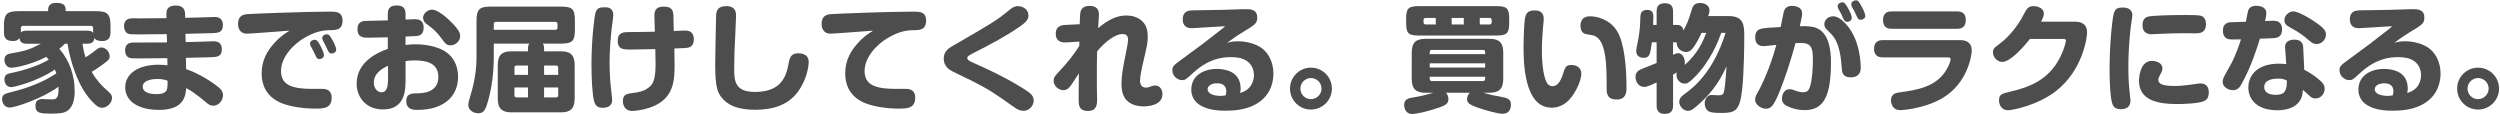 <svg xmlns="http://www.w3.org/2000/svg" width="1071" height="49" viewBox="0 0 1071 49">
  <path fill="#4D4D4D" d="M1061.588 46.93c-4.9 0-8.951-3.951-8.951-8.951 0-5.15 4.201-9.001 8.951-9.001 4.85 0 9.001 3.851 9.001 9.001 0 4.95-4.051 8.951-9.001 8.951zm0-13.501c-2.4 0-4.5 2-4.5 4.55 0 2.45 2 4.5 4.5 4.5s4.55-2.05 4.55-4.5c0-2.6-2.1-4.55-4.55-4.55zm-31.199-15.751c2.55 0 5.351.5 8.001 1.7 4.85 2.15 7.15 7.15 7.15 12.151 0 3.9-1.4 10.4-8.9 13.8-3.651 1.651-7.651 2.101-11.601 2.101-6.151 0-9.101-1.251-11.201-2.551-2.2-1.4-3.5-3.8-3.5-6.4 0-6.15 5.3-8.951 11.001-8.951 3.15 0 10.15.85 10.15 8.451 0 .65-.1 1.15-.25 1.85 5.401-1.45 5.951-6.05 5.951-7.6 0-2.051-.8-5.351-4.401-6.851-1.95-.85-4.3-.9-5.6-.9-4 0-9.601.9-15.901 6.601-3.3 3.05-3.6 3.25-4.9 3.25-1.95 0-4.151-1.75-4.151-4.251 0-1.7.601-2.15 4.151-4.75 6.55-4.75 11.4-8.4 16.751-12.651.6-.45 1-.8 1.7-1.45-2.25.05-13.051.85-14.151.85-1.2 0-4-.1-4-3.85 0-3.55 2.65-3.75 4.25-3.8 12.951-.2 14.101-.2 20.351-.45.5 0 1.6-.05 2.65-.05 1.5 0 4.651.05 4.651 3.5 0 2.6-.65 3-6.351 6.45-3.05 1.851-5.25 3.551-6.55 4.501 1.2-.4 2.65-.7 4.7-.7zm-9 18.001c-2.251 0-4.051 1-4.051 2.6 0 1.65 2.151 2.8 5.651 2.8.75 0 1.25-.1 2.1-.25.25-1.05.25-1.45.25-1.7 0-2.7-1.9-3.45-3.95-3.45zM992.44 18.878c-1.3 0-2.2-.65-3.25-1.55-2.75-2.35-3.651-3.1-8.251-5.651-.95-.5-2.3-1.25-2.3-3.05 0-.95.5-1.75.65-2 .4-.5 1.5-1.75 3.2-1.75 2.25 0 8.151 3.5 11.601 6.2 1.75 1.4 2.35 2.45 2.35 3.751 0 2.35-2.1 4.05-4 4.05zm-24.302-2.3c-1.15 3.8-3.7 11.95-7.9 19.501-.75 1.3-1.6 2.55-3.7 2.55s-4.351-1.45-4.351-3.6c0-1.35.401-1.95 3.301-7.101 2.3-4.05 3.9-9.1 4.55-11.05-3.6.05-4.5.1-5.5-.15-1.25-.3-2.251-1.55-2.251-3.601 0-3.15 2.201-3.45 3.001-3.6.35-.05 6-.2 6.85-.2.15-.75.75-4.05.95-4.7.45-1.5 1.75-2.15 3.45-2.15 1 0 4.351.2 4.351 3.15 0 1.15-.3 2.3-.55 3.4.55 0 2.95-.15 3.45-.15 1.15 0 3.85.1 3.85 3.75 0 3.501-2.55 3.651-4.05 3.751-.95.05-1.4.05-5.451.2zm-35.149 28.001c-8.3 0-16.651-1.4-16.651-10.05 0-.05 0-8.451 5.551-8.451 2 0 4.5 1 4.5 3.15 0 .9-.15 1.251-1 2.851-.6 1.1-.75 1.65-.75 2.1 0 1.95 2.2 2.65 7.15 2.65 2.4 0 4.901-.35 6.301-.5.7-.1 3.85-.6 4.5-.6 2.55 0 3.65 1.55 3.65 3.75 0 2.6-1 3.4-2.2 3.9-2.25 1-9.351 1.2-11.051 1.2zm7.751-30.301c-.8 0-4.35-.05-5.1-.05-2.201 0-8.051.1-12.301.35-.15 0-1.15.1-1.5.1-2.4 0-4.001-1.101-4.001-3.901 0-3.35 2.201-3.65 3.101-3.8 1.1-.2 7.2-.55 15.151-.55 1.6 0 5.5 0 6.65.3 1.55.35 2.3 1.85 2.3 3.65 0 3.5-2.4 3.901-4.3 3.901zm-28.952 14.15c0 1.65 0 5.701.35 9.101.1.7.55 5.05.55 5.45 0 1.5-.4 3.8-4.2 3.8-2.9 0-3.5-1.65-3.95-3.8-.25-1.15-.8-5.9-.8-12.901 0-12.3 1.25-22.151 1.75-24.101.65-2.75 2.3-2.75 4.3-2.75.85 0 3.7.35 3.7 3.2 0 .75-.55 4.15-.65 4.85-.25 2.15-1.05 9.151-1.05 17.151zm-51.5 18.802c-3 0-3.9-2.551-3.9-4.201 0-2.65 1.15-2.9 4.95-3.8 7.3-1.75 16.201-4.55 21.301-14.851 1.35-2.7 2.4-6.15 2.4-6.9 0-.8-.45-.8-1.6-.8h-13.8c-1.801 2.3-8.151 9.85-11.851 9.85-2.3 0-4-2.15-4-4.05 0-1.55.25-1.75 3.45-4.2 3.3-2.5 7.2-7.151 9.45-11.601 1.5-2.9 2.1-4.05 4.551-4.05 1.75 0 4.35.95 4.35 3.1 0 .75-.15 1.55-1.2 3.55h14.401c5.15 0 5.3 3.25 5.3 4.75 0 2.351-2 16.101-13.151 24.852-8.05 6.35-19.001 8.351-20.651 8.351zm-46-.05c-.9 0-2.3-.1-3.25-1.301-.7-.95-.95-2.05-.95-2.85 0-2.9 2.2-3.25 3.65-3.45 7.201-1 15.801-2.2 20.201-9.851.95-1.6 1.701-3.6 1.701-4.25 0-.7-.301-.9-1.301-.9h-27.751c-.8 0-3.75 0-3.75-3.65 0-3.05 1.95-3.75 3.75-3.75h33.102c2.4 0 5 .75 5 4.6 0 1.55-1.55 14.001-12.901 20.451-8 4.55-17.451 4.951-17.501 4.951zm24.102-34.853h-28.002c-.85 0-3.7 0-3.7-3.7s2.7-3.75 3.7-3.75h28.002c.85 0 3.75 0 3.75 3.7s-2.7 3.75-3.75 3.75zm-41.25-3.85c-.3 0-1 0-1.5-1.05-.2-.4-.95-2.05-1.1-2.35-.15-.35-1-1.8-1.2-2.2-.2-.4-.25-.85-.25-1.15 0-1 1.2-1.6 2-1.6.9 0 1.35.7 2.25 2.3.7 1.2 1.75 3.4 1.75 4.4 0 1.15-1.2 1.65-1.95 1.65zm-5.8.9c-.25 0-.95 0-1.5-1.1-.15-.35-.95-2-1.1-2.35-.15-.35-.95-1.8-1.2-2.2-.2-.35-.3-.95-.3-1.15 0-1 1.25-1.6 2-1.6.9 0 1.4.7 2.35 2.35.75 1.4 1.7 3.1 1.7 4.35 0 1.35-1.45 1.7-1.95 1.7zm5.8 19.501c0 1.05 0 4.251-4.4 4.251-3.25 0-3.6-2.1-3.7-3.551-.35-4.75-.9-11.3-4.551-15l-2.2-2.251c-.6-.6-.75-1.5-.75-2 0-1.45 1.05-2.35 1.4-2.6.4-.3 1.25-.75 2.4-.75 3.151 0 6.901 4.45 8.651 8.001 3.15 6.25 3.15 13.5 3.15 13.9zM773.089 47.18c-2.65 0-5.251-.601-7.601-1.801-.8-.4-2.1-1.2-2.1-3.15 0-.45.2-4 3.3-4 .8 0 1 .05 2.601.65.55.2 1.9.65 3.1.65 2.15 0 2.8-1.05 3.45-4.1.45-2.3.8-5.601.8-9.951 0-5.2-.75-7.1-5.5-7.1-.7 0-1.45.05-1.951.1-1.85 6.85-4 13.651-6.6 20.201-2.55 6.35-3.75 7.9-6.05 7.9-2.25 0-4.651-1.85-4.651-3.85 0-1.25.45-2 1.851-4.5.75-1.4 4.35-8.401 7.25-19.001-3.75.4-5.1.55-5.45.55-3.301 0-3.601-2.5-3.601-3.8 0-.95.2-3.001 2.151-3.551 1.55-.45 3.75-.6 8.75-.85.25-1.05 1.1-5.7 1.35-6.6.45-1.45 1.4-2.45 3.4-2.45 1.651 0 4.451.45 4.451 3.25 0 1.1-.45 3-1 5.45 3.25-.1 5.6.05 7.35.85 5.1 2.251 6 9.301 6 14.401 0 14.251-2.8 20.702-11.3 20.702zm-35.749 1.2c-2.451 0-4.001-.15-5.001-.5-1.55-.6-2.05-2.501-2.05-3.551 0-1.6.9-3.65 3-3.65.4 0 2.401.15 2.901.15 1.8 0 2.2-.5 2.5-2.15.4-2.05.9-8.851.95-10.301-2.1 4.651-5.051 10.151-11.601 16.051-3 2.701-3.75 3.051-4.9 3.051-2.05 0-3.75-2.001-3.75-3.851 0-1.65 1.2-2.6 2.55-3.55 3.35-2.45 11.95-8.95 17.301-26.001h-1.85c-1.2 3.2-4.401 12.05-11.651 19.201-2.35 2.35-3.15 2.55-4 2.55-2 0-3.551-1.8-3.551-3.65 0-.6.15-.95.2-1.15-.2.1-1.1.6-1.65.9v13.2c0 2.751-1.25 3.651-3.75 3.651-3.3 0-3.3-2.801-3.3-3.651v-9.8c-3.8 1.8-4.45 1.9-5.45 1.9-2.351 0-3.601-2.45-3.601-4.25 0-2 1.35-2.901 2.501-3.351.95-.4 5.5-2.2 6.55-2.65v-8.85h-2.05c-.65 5.05-.9 6.65-3.5 6.65-1.901 0-3.201-1.1-3.201-2.9 0-.75.8-4.55.95-5.4.6-3.351.701-5.101.85-9.451.05-1.05.351-2.8 2.901-2.8 2.65 0 2.65 2.1 2.65 2.75 0 .35-.05 2.7-.1 3.7h1.5v-5.65c0-2.3.9-3.65 3.55-3.65 3.2 0 3.5 2.1 3.5 3.65v5.65h1.8c1.651 0 2.401 1 2.651 2.35 1.8-3.35 1.95-3.8 3.45-8.6.5-1.6 1-3.15 3.7-3.15 1.85 0 4 .95 4 3.15 0 .85-.3 1.75-.55 2.45h8.701c6.75 0 6.75 4.1 6.75 9.151 0 2.6-.1 15.551-.95 22.651-1.05 8.951-3 9.701-8.95 9.701zm-8.401-34.302c-1.2 2.55-2.45 4.95-3.75 6.6-1.25 1.6-2.5 1.6-2.9 1.6-1.9 0-4.201-1.65-4.001-4.15h-1.55v5.35c.65-.3 1.5-.7 2.15-.7 1.851 0 2.901 2 2.901 4.1 0 .5-.05.75-.1.95 5.8-4.9 8.1-10.75 9.3-13.75h-2.05zM692.59 42.629c-4.3 0-4.3-2.9-4.3-4.65 0-9.601 0-20.901-5.501-22.751-.5-.15-2.85-.5-3.35-.6-1.15-.3-2.35-1.051-2.35-3.651 0-1.9.8-4 4.1-4 2.65 0 8.401 1.15 11.601 6.4 3.2 5.251 4 15.901 4 24.252 0 1.85-.15 5-4.2 5zm-19.201-1.25c-1.05 1.35-3.7 4.75-8.701 4.75-12.001 0-12.001-20.251-12.001-26.101 0-2.65.201-10.951.751-12.851.7-2.55 2.4-2.7 4.3-2.7 3.6 0 3.6 3 3.6 3.7 0 .6-.3 3.4-.35 3.95-.15 1.8-.45 5.901-.45 9.601 0 7.15 1.05 11.901 2.2 13.851.4.65 1.2 1.35 2.35 1.35 2.2 0 3.55-2.3 4.501-5.25.85-2.751 1.2-3.851 3.6-3.851 2.3 0 4.25 1.3 4.25 3.651 0 3.35-2.6 8-4.05 9.9zM643.69 48.73c-1.8 0-6.95-1.3-11.001-2.751-3.1-1.15-4.2-1.9-4.2-3.5 0-1 .45-2 1.15-2.75h-10.2c.3.3 1.05 1 1.05 2.8 0 1.65-.9 2.5-4.001 3.55-5 1.701-9.45 2.751-11.65 2.751-2.501 0-3.301-2.401-3.301-3.851 0-2.6 1.951-2.95 4.551-3.35 2.75-.45 5.4-1.1 8.05-1.9h-3.4c-3.85 0-5.95-1.35-5.95-5.95V22.528c0-4.55 2.05-5.9 5.95-5.9h27.302c3.95 0 5.95 1.4 5.95 5.9v11.251c0 4.5-2 5.95-5.95 5.95h-2.55c2.9.95 6.2 1.5 6.9 1.6 3.3.6 4.9 1.05 4.9 3.5 0 .55 0 3.901-3.6 3.901zm-7.45-26.402c0-.6-.3-.95-.951-.95h-21.851c-.65 0-.95.35-.95.95v.85h23.752v-.85zm0 4.8h-23.752v1.8h23.752v-1.8zm0 6.651v-.9h-23.752v.9c0 .6.35.95.95.95h21.851c.651 0 .951-.4.951-.95zm4.6-18.551h-32.802c-4.8 0-5.651-.9-5.651-5.651v-1.3c0-4.75.851-5.65 5.651-5.65h32.802c4.8 0 5.7.85 5.7 5.65v1.3c0 4.751-.9 5.651-5.7 5.651zm-25.752-7.551h-4.3c-.65 0-.95.35-.95.95v.9c0 .6.3.95.95.95h4.3v-2.8zm12.001 0h-5.2v2.8h5.2v-2.8zm11.951.95c0-.6-.3-.95-.9-.95h-4.201v2.8h4.201c.6 0 .9-.35.9-.95v-.9zM561.588 46.93c-4.9 0-8.95-3.951-8.95-8.951 0-5.15 4.2-9.001 8.95-9.001 4.85 0 9.001 3.851 9.001 9.001 0 4.95-4.051 8.951-9.001 8.951zm0-13.501c-2.4 0-4.5 2-4.5 4.55 0 2.45 2 4.5 4.5 4.5s4.55-2.05 4.55-4.5c0-2.6-2.1-4.55-4.55-4.55zm-31.199-15.751c2.55 0 5.351.5 8.001 1.7 4.85 2.15 7.15 7.15 7.15 12.151 0 3.9-1.4 10.4-8.9 13.8-3.651 1.651-7.651 2.101-11.601 2.101-6.151 0-9.101-1.251-11.201-2.551-2.2-1.4-3.5-3.8-3.5-6.4 0-6.15 5.3-8.951 11.001-8.951 3.15 0 10.15.85 10.15 8.451 0 .65-.1 1.15-.25 1.85 5.401-1.45 5.951-6.05 5.951-7.6 0-2.051-.8-5.351-4.401-6.851-1.95-.85-4.3-.9-5.6-.9-4 0-9.601.9-15.901 6.601-3.3 3.05-3.6 3.25-4.9 3.25-1.95 0-4.151-1.75-4.151-4.251 0-1.7.601-2.15 4.151-4.75 6.55-4.75 11.4-8.4 16.751-12.651.6-.45 1-.8 1.7-1.45-2.25.05-13.051.85-14.151.85-1.2 0-4-.1-4-3.85 0-3.55 2.65-3.75 4.25-3.8 12.951-.2 14.101-.2 20.351-.45.5 0 1.6-.05 2.65-.05 1.501 0 4.651.05 4.651 3.5 0 2.6-.65 3-6.351 6.45-3.05 1.851-5.25 3.551-6.55 4.501 1.2-.4 2.65-.7 4.7-.7zm-9 18.001c-2.251 0-4.051 1-4.051 2.6 0 1.65 2.151 2.8 5.651 2.8.75 0 1.25-.1 2.1-.25.25-1.05.25-1.45.25-1.7 0-2.7-1.9-3.45-3.95-3.45zm-31.499 9.9c-1.95 0-6.001-.45-8.051-3.65-.9-1.45-1.4-3.2-1.4-6.05 0-2.65.45-5.651 1.05-8.901.3-1.55 1.8-8.6 1.8-9.85 0-2.15-1.2-2.55-2.4-2.55-3.25 0-7.65 3.5-10.9 7.45-.1 2.5-.1 10.701-.1 13.801 0 1.05.1 5.9.1 6.85 0 1.75 0 4.851-3.851 4.851-4.05 0-4.05-2.651-4.05-5.251 0-3.65.05-7.25.1-10.85-2.85 4.4-3.5 5.45-4.3 6.2-.4.4-1.15 1-2.3 1-2.25 0-4.201-1.95-4.201-3.95 0-1.6.6-2.2 2.701-4.451 3.05-3.3 6-6.75 8.3-10.65v-1.75l-5.65.35c-.8.05-4.451.25-4.451-3.75 0-3.351 2.651-3.701 4.051-3.751l6.2-.3c.05-1 .15-4.4.3-5.05.3-1.65 1.45-2.8 3.9-2.8 2.4 0 4.051.95 4.051 3.7 0 .65-.15 3-.25 4.15-.05.75-.1 1.45-.1 1.7 3.45-2.95 7.45-5.45 12-5.45 2 0 5.301.45 7.451 3.05 1.2 1.5 1.8 3.25 1.8 6.051 0 2.45-.1 3.05-2.25 12.25-.3 1.4-1.05 4.701-1.05 6.601 0 1.95 1.05 2.95 2.45 2.95.35 0 1-.05 1.35-.2 1.35-.5 2-.7 2.7-.7 2.1 0 3.1 1.85 3.1 3.7 0 4.9-6.4 5.25-8.1 5.25zm-51.2-7.45c2.5 1.6 4.15 2.65 4.15 5 0 1.9-1.75 4.351-4.35 4.351-1.55 0-2.75-.651-4.101-1.601-7.75-5.5-10.2-7.3-18.301-11.4-1.3-.65-6.95-3.3-8.05-3.9-1.15-.601-3.75-2.051-3.75-5.451 0-3.25 2.4-4.65 4-5.55 16.451-9.501 18.451-10.651 23.951-15.151 1.15-.95 2.25-1.8 3.851-1.8 2.05 0 4.5 1.35 4.5 3.95 0 1.45-.45 2.6-3.9 4.95-6.151 4.201-12.701 7.701-19.402 11.051-2.25 1.15-2.9 1.55-2.9 2.3 0 .65.5 1.1 2.2 1.85 5.151 2.3 13.851 6.151 22.102 11.401zm-47.5-25.202c-3 .05-6.051.6-10.551 3.151-5.15 2.95-10.25 8.5-10.25 14.35 0 6.251 5.15 7.651 13.55 7.651h4.301c1.85 0 3.85.75 3.85 3.75 0 4.7-3.65 4.7-7.251 4.7-1.45 0-6.05-.05-11.1-1.35-2.7-.7-11.651-3-11.651-13.8 0-5.651 2.55-9.751 5.4-12.901 2.551-2.85 4.651-4.15 6.551-5.351-2.65.2-16.951 1.301-18.251 1.301-2.6 0-3.801-1.801-3.801-4.151 0-2.15.75-3.9 3.601-4.2 2.1-.2 25.851-1.1 35.552-1.1 2.75 0 5.6 0 5.6 3.8 0 4.05-2.7 4.15-5.55 4.15zM323.589 47.03c-7.451 0-11.951-1.851-14.751-5.651-1.35-1.8-2.45-4.15-2.45-13.451 0-3.45.35-21.151.4-21.551.2-2.1.9-3.75 4.45-3.75 4.1 0 4.1 3.1 4.1 4.25 0 .5-.3 7.1-.35 8.101-.35 6.85-.45 8.9-.45 14.65 0 5.001.35 9.751 8.801 9.751 8.75 0 12.951-3.75 14.351-11.451.55-3 .95-5.1 4.25-5.1.75 0 4.5.05 4.5 3.65 0 2.2-.9 7.851-4.7 12.951-4 5.35-10.251 7.601-18.151 7.601zM288.89 20.778c.1 4.5.1 5.25.1 7 0 6.551-.15 14.801-10.651 18.351-3.1 1.051-6.45 1.401-7.6 1.401-2.801 0-3.901-2.251-3.901-4.201 0-2.15 1-3 3.001-3.3 4-.55 6.1-.85 8.4-2.8 2.2-1.8 2.6-5 2.6-10.351 0-2-.1-3.95-.1-5.85-2.4.05-8.35.2-10.5.2-3.051 0-5.601 0-5.601-3.7 0-3.751 2.35-3.801 5.351-3.801 5.95-.05 6.6-.05 10.55-.15-.05-.85-.2-6.3-.2-6.65 0-1.95.3-4.1 4-4.1 2.851 0 4.051 1.05 4.151 3.75.05 1.05.1 5.75.15 6.7.75 0 4.1-.2 4.75-.2 1.35 0 3.85.25 3.85 3.701 0 .5 0 2.95-2.1 3.55-.85.25-2.4.3-6.25.45zm-27.752 6.15c0 4.701.35 9.151.85 13.101.2 1.45.25 2.5.25 2.85 0 3.15-3 3.3-4.05 3.3-2.5 0-3.3-1.2-3.8-3.35-.55-2.25-1-8.4-1-15.051 0-10.75 1.2-20.401 1.7-22.201.7-2.45 2.15-2.45 4.4-2.45 2.1 0 3.25 1.25 3.25 3.3 0 .9-.6 4.95-.7 5.8-.3 2.751-.9 8.801-.9 14.701zm-21.048-8.25h-7.601c.35.45.6.8.6 2.2v1.1h7.201c3.75 0 5.9 1.25 5.9 5.95v14.251c0 4.701-2.2 5.951-5.9 5.951h-21.101c-3.701 0-5.951-1.2-5.951-5.951V27.928c0-4.75 2.2-5.95 5.951-5.95h7v-1.1c0-1.4.25-1.7.6-2.2h-15.251v5.7c0 6.451-.75 12.851-2.5 19.051-1 3.451-1.75 5.101-4.15 5.101-1.35 0-4.251-.85-4.251-3.551 0-1 .25-1.95 1.4-5.8 1.401-4.85 2.101-9.851 2.101-14.901V9.027c0-5.1 1.25-6.2 6.2-6.2h29.752c5.15 0 6.2.95 6.2 6.2v3.5c0 5.151-1 6.151-6.2 6.151zm-7.001 23.051h5.101c.45 0 .95-.1.95-.95v-3.3h-6.051v4.25zm0-9.65h6.051v-3.051c0-.6-.3-.95-.95-.95h-5.101v4.001zm-6.9-4.001h-4.85c-.7 0-.95.35-.95.95v3.051h5.8v-4.001zm0 9.401h-5.8v3.3c0 .65.3.95.95.95h4.85v-4.25zm12.651-27.102c0-.6-.3-1-.95-1h-25.402c-.65 0-.95.35-.95 1v2.4h26.352c.65 0 .95-.35.95-.95v-1.45zm-45.9 9.051c-1.65 0-2.35-1-3.45-2.5-2.5-3.451-3.6-4.301-6.851-6.751-1.4-1.05-1.4-2.45-1.4-2.6 0-1.05.9-2.15 1.05-2.25.3-.25 1.4-1.2 2.8-1.2 2.451 0 6.601 3.55 8.901 6 2 2.1 3.15 3.7 3.15 5.351 0 2.35-2.2 3.95-4.2 3.95zm-13.451-4.2c-.8.2-1.3.25-5.75.45v3.6c.9-.1 2.3-.3 4.3-.3 2.8 0 9.801.45 14.001 4.05 3.05 2.55 4.2 6.4 4.2 9.851 0 8.6-6.35 14.201-17.401 14.201-1.6 0-4.8 0-4.8-3.851 0-3.25 2.75-3.25 4.35-3.25 2.15 0 9.401 0 9.401-7 0-6.201-5.501-7.101-10.151-7.101-1.9 0-2.7.1-3.9.3v7.751c0 4.4 0 12.951-9.701 12.951-7.35 0-11.25-5.351-11.25-11.051 0-9.851 9.85-13.601 13.35-14.901v-4.95c-1.15.05-6 .15-7 .15h-1.95c-1.25 0-4.05 0-4.05-3.651 0-2.65 1.55-3.3 2.85-3.5.4-.05 7.85-.2 10.15-.25v-2.35c0-1.75.1-4.05 3.801-4.05 3.7 0 3.8 2.4 3.8 4v2.05c2.4-.1 3.25-.15 3.9-.15 1.1 0 3.85 0 3.85 3.65 0 2.601-1.55 3.201-2 3.351zm-13.251 12.95c-1.75.8-6.1 2.851-6.1 7.201 0 2.25 1.35 4.15 3.35 4.15 2.15 0 2.75-2.3 2.75-5.9v-5.451zM141.19 12.927c-3 .05-6.051.6-10.551 3.151-5.15 2.95-10.25 8.5-10.25 14.35 0 6.251 5.15 7.651 13.55 7.651h4.301c1.85 0 3.85.75 3.85 3.75 0 4.7-3.65 4.7-7.251 4.7-1.45 0-6.05-.05-11.1-1.35-2.7-.7-11.651-3-11.651-13.8 0-5.651 2.55-9.751 5.4-12.901 2.551-2.85 4.651-4.15 6.551-5.351-2.65.2-16.951 1.301-18.251 1.301-2.6 0-3.801-1.801-3.801-4.151 0-2.15.751-3.9 3.601-4.2 2.1-.2 25.851-1.1 35.552-1.1 2.75 0 5.6 0 5.6 3.8 0 4.05-2.7 4.15-5.55 4.15zM93.74 37.479c1.55 1.3 1.8 2.45 1.8 3.25 0 2.2-1.75 4.55-4.15 4.55-1.2 0-1.9-.35-3.6-1.85-.85-.75-3.001-2.45-5.201-4-1.3-.9-2.05-1.25-2.85-1.7-.2 2.95-.6 9.351-11.601 9.351-9.4 0-14.5-4.051-14.5-9.651 0-5.5 5.05-9.701 14.3-9.701 1.801 0 3.001.15 3.801.25l-.05-3.05c-2 0-10.651.1-12.451.1-2.35 0-3.45 0-4.25-.45-.85-.5-1.4-1.55-1.4-3 0-2.45 1.5-3.35 3.55-3.35 4 0 10.4-.05 14.401-.05l-.1-3.55c-1.85 0-9.951.1-11.651.1h-1.2c-2.15 0-3.25 0-4-.45-.95-.551-1.45-1.701-1.45-3.001 0-3.45 2.7-3.45 4.1-3.45.45 0 2.35.05 2.75.05 1.8-.05 9.701-.1 11.351-.1l-.05-1.9c-.1-3.1 2.5-3.5 3.95-3.5 2.05 0 3.95.65 4.05 3.5l.05 1.75c1.75-.05 9.601-.2 11.201-.3.1 0 1.1-.05 1.45-.05 1.5 0 3.5.5 3.5 3.45 0 3.25-2.15 3.351-4.2 3.451-1.85.1-10.151.25-11.851.3l.1 3.55c1.65-.05 9.101-.2 10.601-.3.2 0 1.05-.05 1.4-.05 1.8 0 3.5.7 3.5 3.4 0 3.25-2.2 3.4-5.05 3.45-1.6.05-8.851.2-10.351.25l.1 4.85c5.3 1.701 11.151 5.501 14.001 7.851zm-26.302-3.65c-1.35 0-6.3.2-6.3 3.35 0 2.1 2.35 3.15 5.95 3.15 1.5 0 3.401-.2 4.201-1.5.45-.8.5-1.6.5-4.25-.85-.3-2.15-.75-4.351-.75zm-19.448 8.15c0 2.15-2.2 4.2-4.25 4.2-1.05 0-2.15-.35-4.65-3.1-2.2-2.45-4.751-6.1-7.051-12.4-1.4-3.751-2.55-8.151-3.1-11.951h-1.15c-.75.8-1.35 1.35-2.4 2.15 4.4 5 6.6 11.501 6.6 18.101 0 1.7 0 8.501-5.45 9.401-1.35.25-3.15.3-4.55.3-4.501 0-6.801-.15-6.801-3.301 0-1.35.4-2.95 2.95-2.95.6 0 3.201.15 3.751.15 2.05 0 3.4 0 3.15-5.45-6.701 5.05-18.651 8.95-20.801 8.95-2.551 0-3.351-2.35-3.351-3.6 0-2.1 1.55-2.45 4.051-3.05 8.45-2.05 14.951-5.1 19.201-8-.3-.85-.45-1.201-.6-1.651-7.601 5.151-17.451 7.551-18.751 7.551-2.201 0-2.901-2.1-2.901-3.3 0-2.15 1.501-2.5 3.151-2.8 2.05-.4 6.8-1.551 11.3-3.401 2.15-.9 3.701-1.75 4.551-2.25-.5-.55-.7-.8-1.05-1.2-7.301 3.7-13.951 4.65-14.901 4.65-2.15 0-3.051-1.9-3.051-3.35 0-2.3 1.751-2.65 3.351-2.9 3.8-.6 7-1.45 9.15-2.5.15-.05 2.65-1.3 3.15-1.55h-6c-1.9 0-2.95-.5-3.2-2.4-.3.4-.95 1.25-2.75 1.25-2.5 0-3.901-.85-3.901-3.751v-2.55c0-5.25 1.101-6.5 6.451-6.5h12.451c0-1.3 0-3.55 3.5-3.55 4.05 0 4.05 1.85 4.05 3.55H40.89c5.25 0 6.45 1.15 6.45 6.5v2.55c0 1.851-.55 3.751-3.45 3.751-2.55 0-3.05-.75-3.45-1.3-.2 2-1.4 2.45-3.2 2.45h-1.901c.201 1.6.701 4.1 1.301 5.85.55-.35 1.7-1.05 3.15-2.15 2.45-1.9 2.7-2.1 3.6-2.1 1.95 0 3.6 1.95 3.6 3.8 0 1.3-.75 1.85-2.85 3.4-2.15 1.65-3.8 2.6-4.85 3.251 2 3.5 4.25 5.9 6.2 7.6 1.6 1.4 2.5 2.15 2.5 3.6zM37.24 13.127c1.25 0 2 .15 2.65.9v-2c0-.65-.35-.95-.95-.95H9.888c-.55 0-.95.25-.95.95v1.9c.45-.4.85-.8 2.6-.8H37.24zm99.55 12.201c-.25 0-.9 0-1.401-1.05-.2-.35-.95-2-1.1-2.35-.2-.35-1.05-1.85-1.2-2.2-.15-.35-.3-.75-.3-1.1 0-1 1.25-1.6 2-1.6.851 0 1.351.55 2.401 2.4.35.65 1.6 3.2 1.6 4.2 0 1.35-1.4 1.7-2 1.7zm3.8-3.45c-.2-.35-.95-2-1.1-2.3-.2-.4-1.1-2.1-1.25-2.45-.15-.35-.2-.7-.2-.9 0-1 1.25-1.55 1.95-1.55 1 0 1.5.8 2.4 2.45.65 1.15 1.65 3.1 1.65 4.15 0 1.1-1.15 1.65-2 1.65-.25 0-.9 0-1.45-1.05zm835.649 5.4c1.3 0 2.25.1 3.2.2l-.5-6.95c-.25-3.15 2.6-3.55 3.9-3.55 1.5 0 3.701.4 3.851 3.25l.45 9.65c2.55 1.301 4.95 2.901 7.05 4.851 1.3 1.15 1.7 2.15 1.7 3.25 0 2.1-1.55 4.2-3.95 4.2-.7 0-1.5-.2-2.05-.7-2-1.75-2.4-2.1-3.35-3-.1 1.5-.2 2.75-1.05 4.3-2.301 4-7.351 4.451-9.901 4.451-8.701 0-12.401-4.651-12.401-9.801 0-4.8 3.5-10.151 13.051-10.151zm-1.25 13.351c3.9 0 4.75-1.9 4.7-6.15-1-.45-1.8-.8-3.9-.8-1.6 0-5.8.3-5.8 3.6 0 3.35 4.3 3.35 5 3.35z"/>
</svg>

